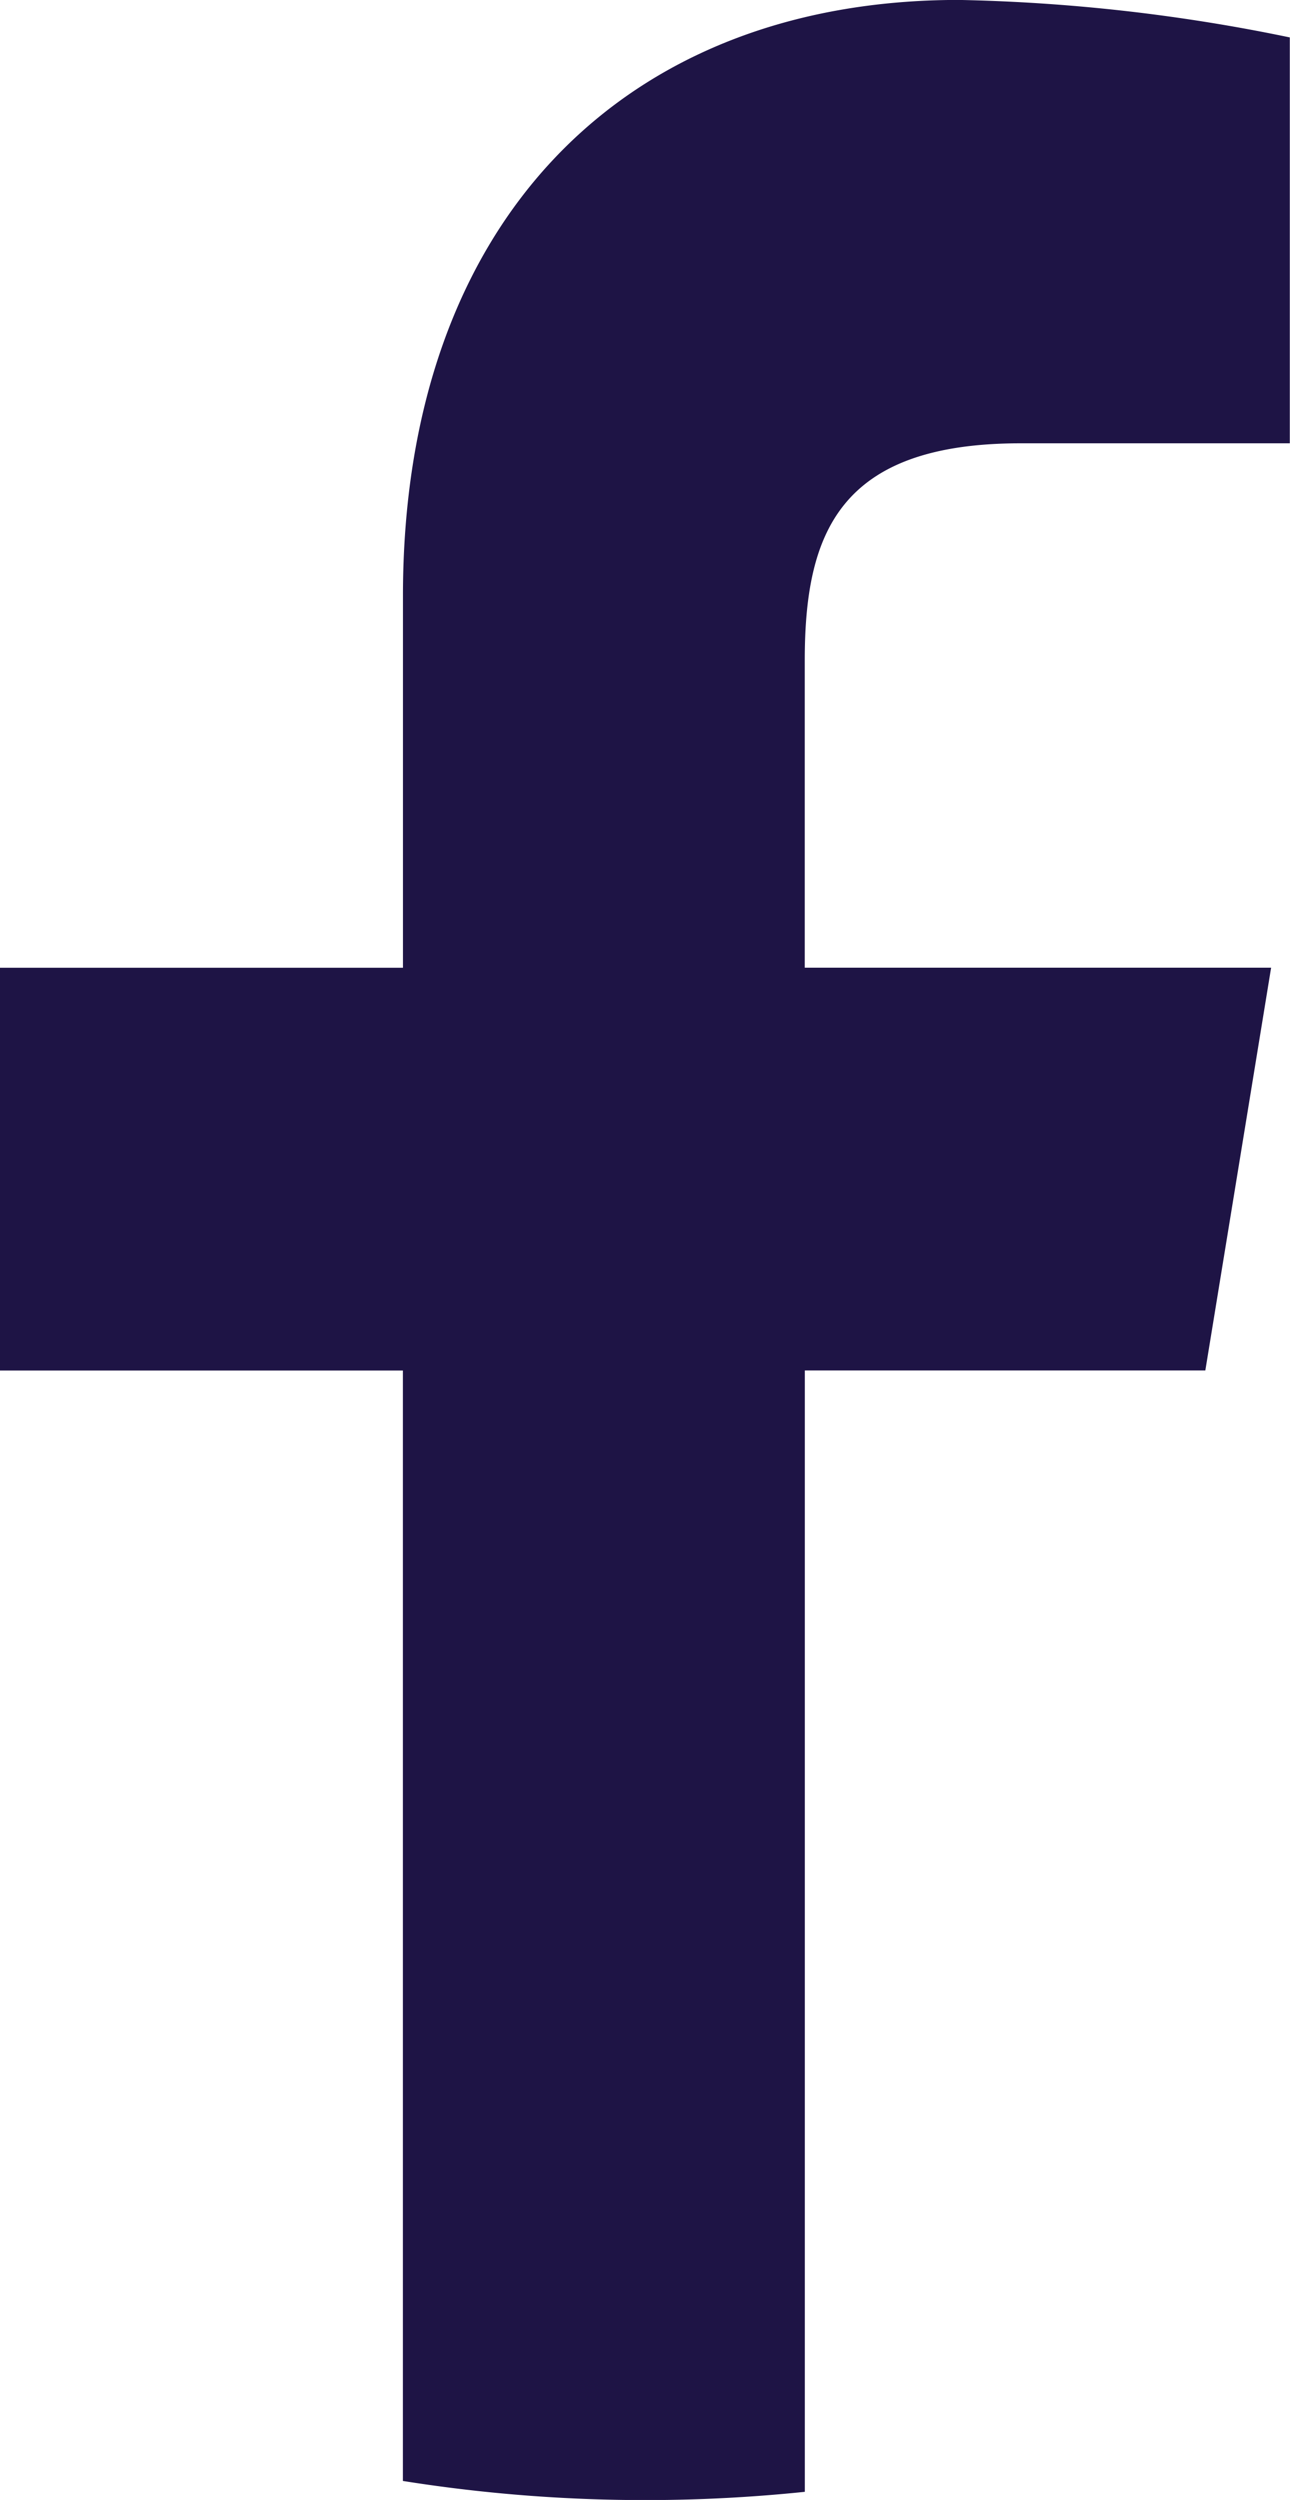 <svg xmlns="http://www.w3.org/2000/svg" width="19" height="36.814" viewBox="0 0 19 36.814">
  <g id="Facebook_Icon" transform="translate(-648.686 -550.003)">
    <path id="Path_7615" data-name="Path 7615" d="M777,651.73l.969-5.931H771.1v-4.522c0-1.868.5-3.2,3.179-3.2l3.965,0V632.1a26.427,26.427,0,0,0-4.876-.552c-4.925,0-8.186,3.253-8.186,8.775V645.8h-5.938v5.931h5.937v16.352a22.748,22.748,0,0,0,5.92.16V651.73Z" transform="translate(-110.561 -81.546)" fill="#1e1445"/>
  </g>
</svg>

